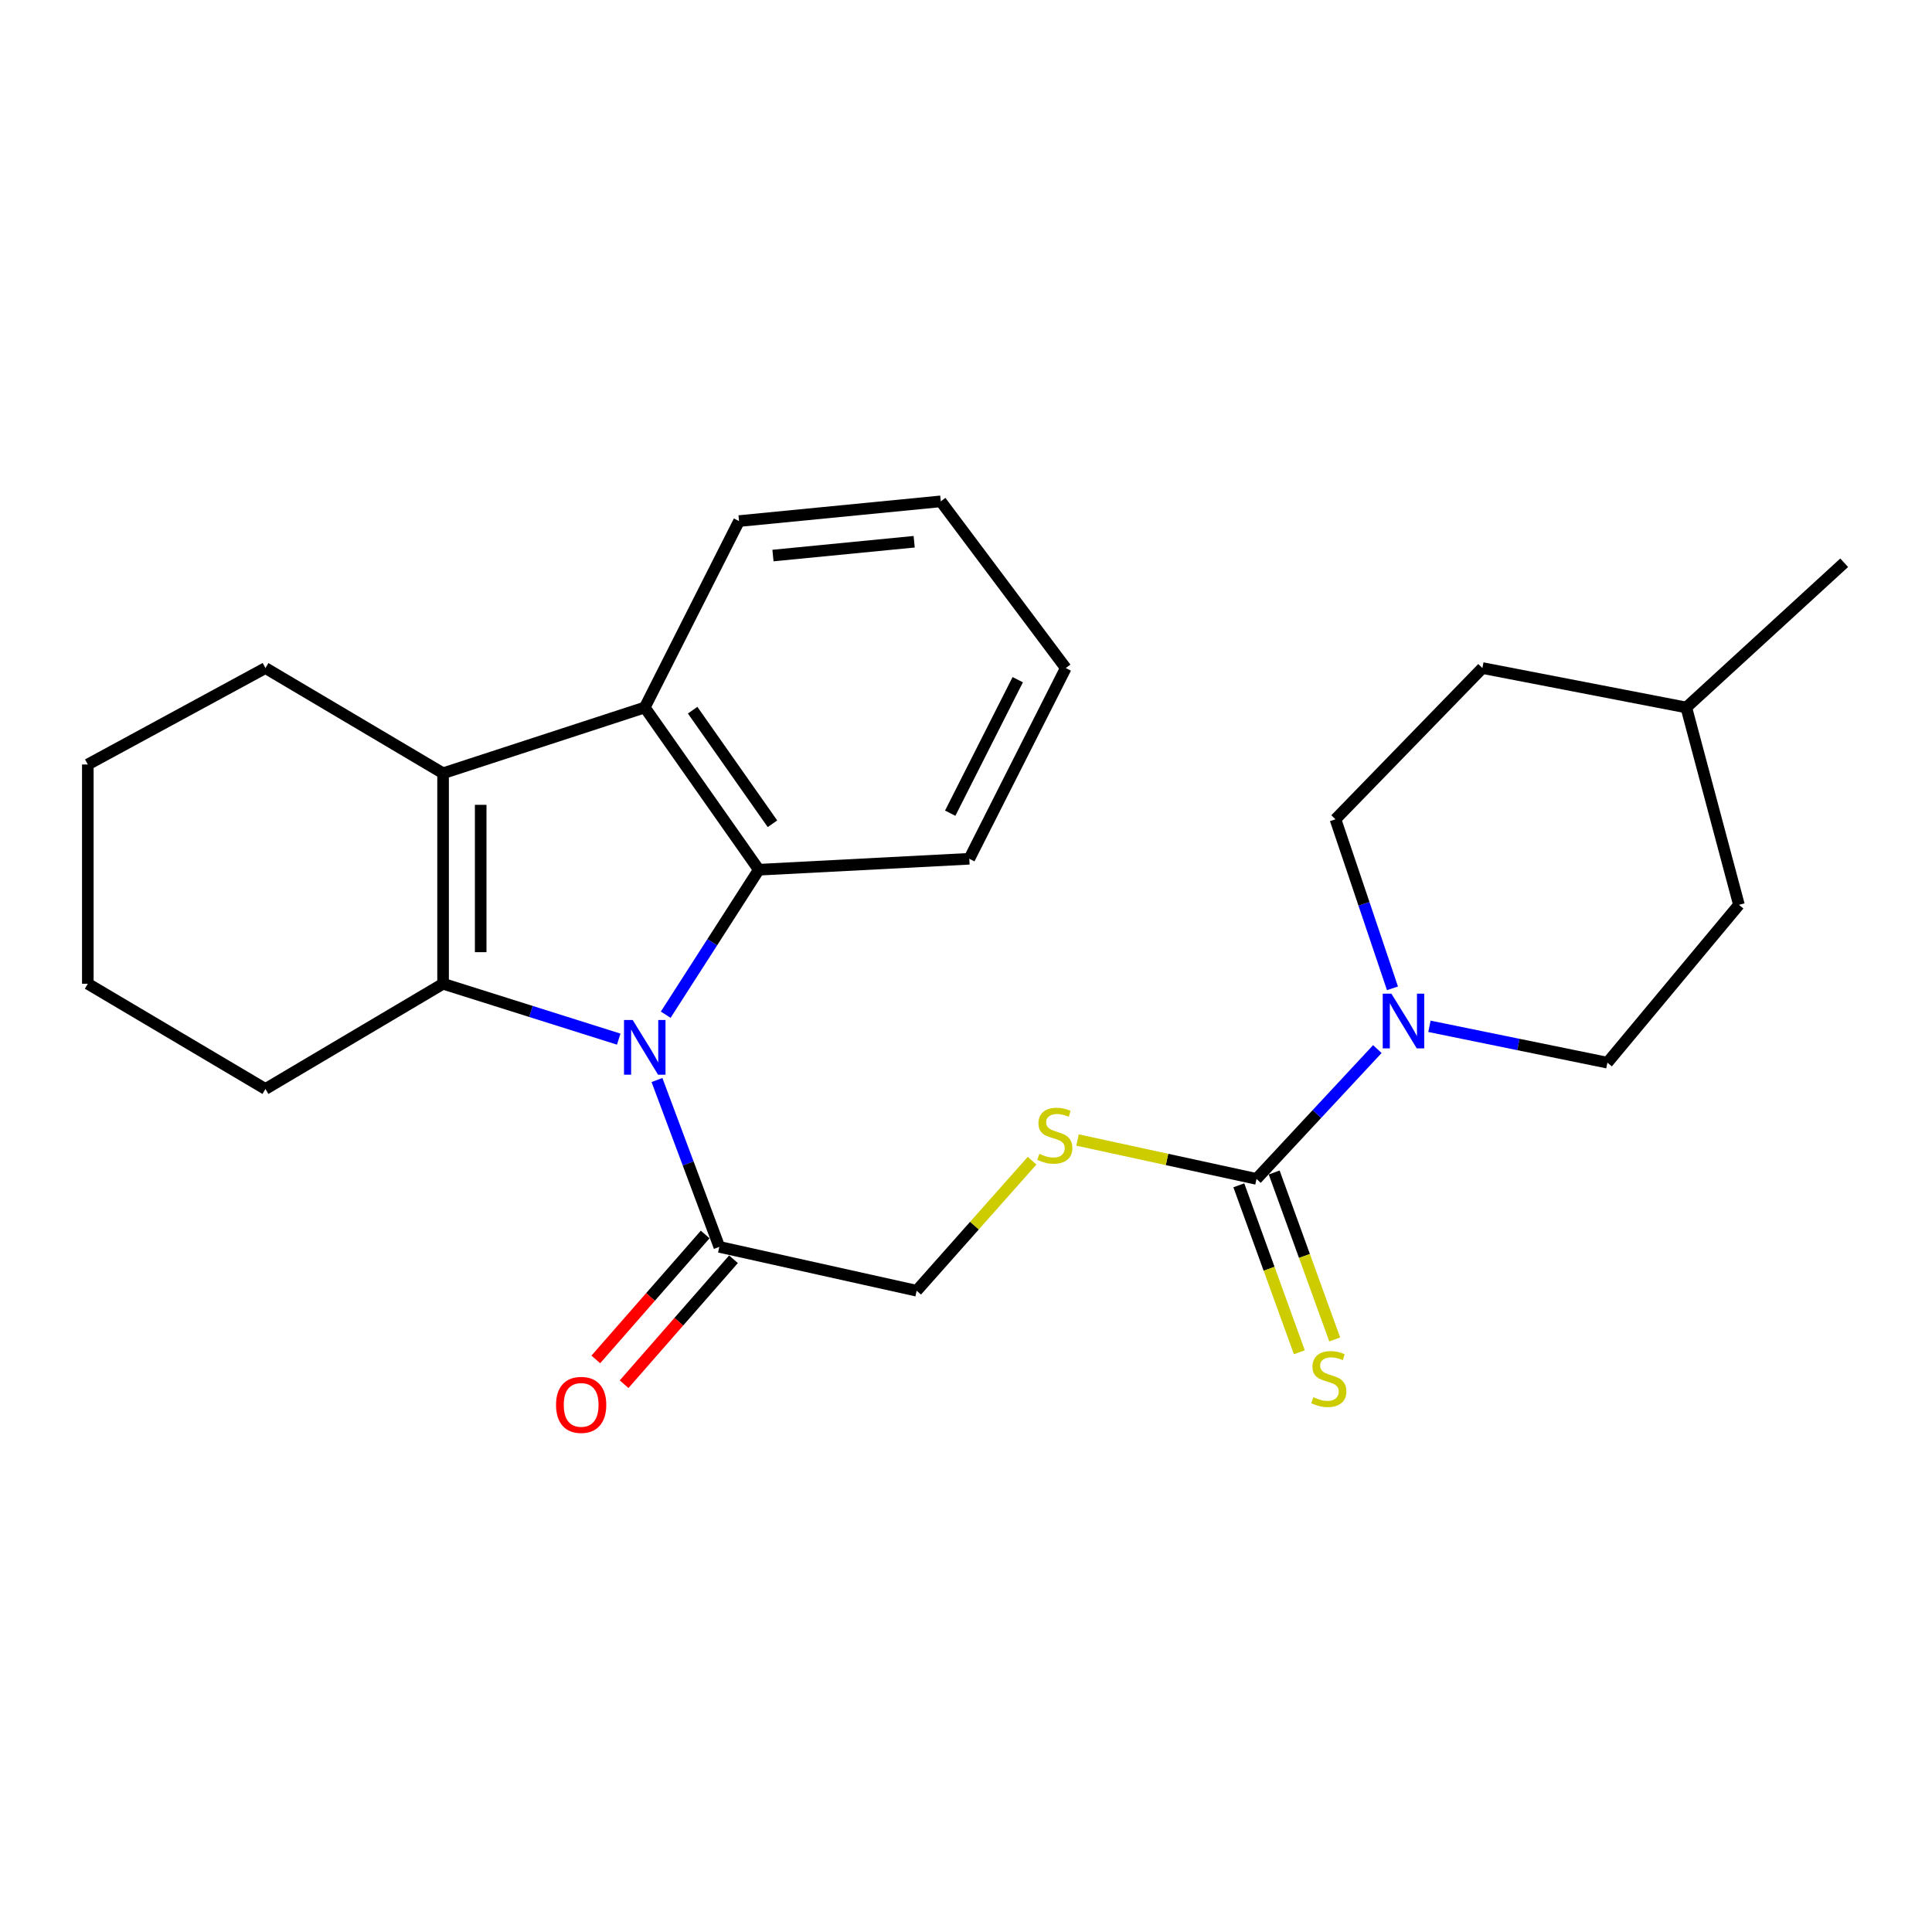 <?xml version='1.0' encoding='iso-8859-1'?>
<svg version='1.1' baseProfile='full'
              xmlns='http://www.w3.org/2000/svg'
                      xmlns:rdkit='http://www.rdkit.org/xml'
                      xmlns:xlink='http://www.w3.org/1999/xlink'
                  xml:space='preserve'
width='1000px' height='1000px' viewBox='0 0 1000 1000'>
<!-- END OF HEADER -->
<rect style='opacity:1.0;fill:#FFFFFF;stroke:none' width='1000' height='1000' x='0' y='0'> </rect>
<path class='bond-0' d='M 320.249,537.852 L 274.793,523.521' style='fill:none;fill-rule:evenodd;stroke:#0000FF;stroke-width:6px;stroke-linecap:butt;stroke-linejoin:miter;stroke-opacity:1' />
<path class='bond-0' d='M 274.793,523.521 L 229.336,509.189' style='fill:none;fill-rule:evenodd;stroke:#000000;stroke-width:6px;stroke-linecap:butt;stroke-linejoin:miter;stroke-opacity:1' />
<path class='bond-2' d='M 344.572,525.209 L 368.664,487.69' style='fill:none;fill-rule:evenodd;stroke:#0000FF;stroke-width:6px;stroke-linecap:butt;stroke-linejoin:miter;stroke-opacity:1' />
<path class='bond-2' d='M 368.664,487.69 L 392.755,450.17' style='fill:none;fill-rule:evenodd;stroke:#000000;stroke-width:6px;stroke-linecap:butt;stroke-linejoin:miter;stroke-opacity:1' />
<path class='bond-6' d='M 340.048,559.017 L 356.187,602.196' style='fill:none;fill-rule:evenodd;stroke:#0000FF;stroke-width:6px;stroke-linecap:butt;stroke-linejoin:miter;stroke-opacity:1' />
<path class='bond-6' d='M 356.187,602.196 L 372.325,645.376' style='fill:none;fill-rule:evenodd;stroke:#000000;stroke-width:6px;stroke-linecap:butt;stroke-linejoin:miter;stroke-opacity:1' />
<path class='bond-1' d='M 229.336,509.189 L 229.336,400.236' style='fill:none;fill-rule:evenodd;stroke:#000000;stroke-width:6px;stroke-linecap:butt;stroke-linejoin:miter;stroke-opacity:1' />
<path class='bond-1' d='M 248.804,492.846 L 248.804,416.579' style='fill:none;fill-rule:evenodd;stroke:#000000;stroke-width:6px;stroke-linecap:butt;stroke-linejoin:miter;stroke-opacity:1' />
<path class='bond-13' d='M 229.336,509.189 L 137.395,563.655' style='fill:none;fill-rule:evenodd;stroke:#000000;stroke-width:6px;stroke-linecap:butt;stroke-linejoin:miter;stroke-opacity:1' />
<path class='bond-14' d='M 229.336,400.236 L 137.395,345.781' style='fill:none;fill-rule:evenodd;stroke:#000000;stroke-width:6px;stroke-linecap:butt;stroke-linejoin:miter;stroke-opacity:1' />
<path class='bond-25' d='M 229.336,400.236 L 333.726,366.189' style='fill:none;fill-rule:evenodd;stroke:#000000;stroke-width:6px;stroke-linecap:butt;stroke-linejoin:miter;stroke-opacity:1' />
<path class='bond-3' d='M 392.755,450.17 L 333.726,366.189' style='fill:none;fill-rule:evenodd;stroke:#000000;stroke-width:6px;stroke-linecap:butt;stroke-linejoin:miter;stroke-opacity:1' />
<path class='bond-3' d='M 399.828,426.378 L 358.507,367.592' style='fill:none;fill-rule:evenodd;stroke:#000000;stroke-width:6px;stroke-linecap:butt;stroke-linejoin:miter;stroke-opacity:1' />
<path class='bond-15' d='M 392.755,450.17 L 501.709,444.503' style='fill:none;fill-rule:evenodd;stroke:#000000;stroke-width:6px;stroke-linecap:butt;stroke-linejoin:miter;stroke-opacity:1' />
<path class='bond-18' d='M 333.726,366.189 L 382.524,269.706' style='fill:none;fill-rule:evenodd;stroke:#000000;stroke-width:6px;stroke-linecap:butt;stroke-linejoin:miter;stroke-opacity:1' />
<path class='bond-4' d='M 650.365,610.193 L 604.046,600.13' style='fill:none;fill-rule:evenodd;stroke:#000000;stroke-width:6px;stroke-linecap:butt;stroke-linejoin:miter;stroke-opacity:1' />
<path class='bond-4' d='M 604.046,600.13 L 557.726,590.067' style='fill:none;fill-rule:evenodd;stroke:#CCCC00;stroke-width:6px;stroke-linecap:butt;stroke-linejoin:miter;stroke-opacity:1' />
<path class='bond-5' d='M 650.365,610.193 L 681.637,576.601' style='fill:none;fill-rule:evenodd;stroke:#000000;stroke-width:6px;stroke-linecap:butt;stroke-linejoin:miter;stroke-opacity:1' />
<path class='bond-5' d='M 681.637,576.601 L 712.909,543.008' style='fill:none;fill-rule:evenodd;stroke:#0000FF;stroke-width:6px;stroke-linecap:butt;stroke-linejoin:miter;stroke-opacity:1' />
<path class='bond-8' d='M 641.214,613.511 L 656.878,656.721' style='fill:none;fill-rule:evenodd;stroke:#000000;stroke-width:6px;stroke-linecap:butt;stroke-linejoin:miter;stroke-opacity:1' />
<path class='bond-8' d='M 656.878,656.721 L 672.542,699.93' style='fill:none;fill-rule:evenodd;stroke:#CCCC00;stroke-width:6px;stroke-linecap:butt;stroke-linejoin:miter;stroke-opacity:1' />
<path class='bond-8' d='M 659.516,606.876 L 675.18,650.086' style='fill:none;fill-rule:evenodd;stroke:#000000;stroke-width:6px;stroke-linecap:butt;stroke-linejoin:miter;stroke-opacity:1' />
<path class='bond-8' d='M 675.18,650.086 L 690.844,693.296' style='fill:none;fill-rule:evenodd;stroke:#CCCC00;stroke-width:6px;stroke-linecap:butt;stroke-linejoin:miter;stroke-opacity:1' />
<path class='bond-10' d='M 739.873,531.218 L 785.93,540.628' style='fill:none;fill-rule:evenodd;stroke:#0000FF;stroke-width:6px;stroke-linecap:butt;stroke-linejoin:miter;stroke-opacity:1' />
<path class='bond-10' d='M 785.93,540.628 L 831.986,550.039' style='fill:none;fill-rule:evenodd;stroke:#000000;stroke-width:6px;stroke-linecap:butt;stroke-linejoin:miter;stroke-opacity:1' />
<path class='bond-11' d='M 720.737,511.558 L 705.987,467.81' style='fill:none;fill-rule:evenodd;stroke:#0000FF;stroke-width:6px;stroke-linecap:butt;stroke-linejoin:miter;stroke-opacity:1' />
<path class='bond-11' d='M 705.987,467.81 L 691.236,424.062' style='fill:none;fill-rule:evenodd;stroke:#000000;stroke-width:6px;stroke-linecap:butt;stroke-linejoin:miter;stroke-opacity:1' />
<path class='bond-9' d='M 372.325,645.376 L 474.465,668.077' style='fill:none;fill-rule:evenodd;stroke:#000000;stroke-width:6px;stroke-linecap:butt;stroke-linejoin:miter;stroke-opacity:1' />
<path class='bond-12' d='M 365.001,638.965 L 336.696,671.302' style='fill:none;fill-rule:evenodd;stroke:#000000;stroke-width:6px;stroke-linecap:butt;stroke-linejoin:miter;stroke-opacity:1' />
<path class='bond-12' d='M 336.696,671.302 L 308.39,703.639' style='fill:none;fill-rule:evenodd;stroke:#FF0000;stroke-width:6px;stroke-linecap:butt;stroke-linejoin:miter;stroke-opacity:1' />
<path class='bond-12' d='M 379.65,651.787 L 351.344,684.124' style='fill:none;fill-rule:evenodd;stroke:#000000;stroke-width:6px;stroke-linecap:butt;stroke-linejoin:miter;stroke-opacity:1' />
<path class='bond-12' d='M 351.344,684.124 L 323.039,716.462' style='fill:none;fill-rule:evenodd;stroke:#FF0000;stroke-width:6px;stroke-linecap:butt;stroke-linejoin:miter;stroke-opacity:1' />
<path class='bond-7' d='M 534.203,600.777 L 504.334,634.427' style='fill:none;fill-rule:evenodd;stroke:#CCCC00;stroke-width:6px;stroke-linecap:butt;stroke-linejoin:miter;stroke-opacity:1' />
<path class='bond-7' d='M 504.334,634.427 L 474.465,668.077' style='fill:none;fill-rule:evenodd;stroke:#000000;stroke-width:6px;stroke-linecap:butt;stroke-linejoin:miter;stroke-opacity:1' />
<path class='bond-16' d='M 831.986,550.039 L 900.069,468.329' style='fill:none;fill-rule:evenodd;stroke:#000000;stroke-width:6px;stroke-linecap:butt;stroke-linejoin:miter;stroke-opacity:1' />
<path class='bond-17' d='M 691.236,424.062 L 767.289,345.781' style='fill:none;fill-rule:evenodd;stroke:#000000;stroke-width:6px;stroke-linecap:butt;stroke-linejoin:miter;stroke-opacity:1' />
<path class='bond-21' d='M 137.395,563.655 L 45.455,509.189' style='fill:none;fill-rule:evenodd;stroke:#000000;stroke-width:6px;stroke-linecap:butt;stroke-linejoin:miter;stroke-opacity:1' />
<path class='bond-27' d='M 137.395,345.781 L 45.455,395.694' style='fill:none;fill-rule:evenodd;stroke:#000000;stroke-width:6px;stroke-linecap:butt;stroke-linejoin:miter;stroke-opacity:1' />
<path class='bond-23' d='M 501.709,444.503 L 551.643,345.781' style='fill:none;fill-rule:evenodd;stroke:#000000;stroke-width:6px;stroke-linecap:butt;stroke-linejoin:miter;stroke-opacity:1' />
<path class='bond-23' d='M 491.827,420.908 L 526.781,351.803' style='fill:none;fill-rule:evenodd;stroke:#000000;stroke-width:6px;stroke-linecap:butt;stroke-linejoin:miter;stroke-opacity:1' />
<path class='bond-28' d='M 900.069,468.329 L 872.825,366.189' style='fill:none;fill-rule:evenodd;stroke:#000000;stroke-width:6px;stroke-linecap:butt;stroke-linejoin:miter;stroke-opacity:1' />
<path class='bond-19' d='M 767.289,345.781 L 872.825,366.189' style='fill:none;fill-rule:evenodd;stroke:#000000;stroke-width:6px;stroke-linecap:butt;stroke-linejoin:miter;stroke-opacity:1' />
<path class='bond-26' d='M 382.524,269.706 L 486.946,259.497' style='fill:none;fill-rule:evenodd;stroke:#000000;stroke-width:6px;stroke-linecap:butt;stroke-linejoin:miter;stroke-opacity:1' />
<path class='bond-26' d='M 400.082,287.55 L 473.177,280.403' style='fill:none;fill-rule:evenodd;stroke:#000000;stroke-width:6px;stroke-linecap:butt;stroke-linejoin:miter;stroke-opacity:1' />
<path class='bond-20' d='M 872.825,366.189 L 954.545,291.283' style='fill:none;fill-rule:evenodd;stroke:#000000;stroke-width:6px;stroke-linecap:butt;stroke-linejoin:miter;stroke-opacity:1' />
<path class='bond-22' d='M 45.455,509.189 L 45.455,395.694' style='fill:none;fill-rule:evenodd;stroke:#000000;stroke-width:6px;stroke-linecap:butt;stroke-linejoin:miter;stroke-opacity:1' />
<path class='bond-24' d='M 551.643,345.781 L 486.946,259.497' style='fill:none;fill-rule:evenodd;stroke:#000000;stroke-width:6px;stroke-linecap:butt;stroke-linejoin:miter;stroke-opacity:1' />
<path  class='atom-0' d='M 327.466 527.94
L 336.746 542.94
Q 337.666 544.42, 339.146 547.1
Q 340.626 549.78, 340.706 549.94
L 340.706 527.94
L 344.466 527.94
L 344.466 556.26
L 340.586 556.26
L 330.626 539.86
Q 329.466 537.94, 328.226 535.74
Q 327.026 533.54, 326.666 532.86
L 326.666 556.26
L 322.986 556.26
L 322.986 527.94
L 327.466 527.94
' fill='#0000FF'/>
<path  class='atom-6' d='M 720.18 514.313
L 729.46 529.313
Q 730.38 530.793, 731.86 533.473
Q 733.34 536.153, 733.42 536.313
L 733.42 514.313
L 737.18 514.313
L 737.18 542.633
L 733.3 542.633
L 723.34 526.233
Q 722.18 524.313, 720.94 522.113
Q 719.74 519.913, 719.38 519.233
L 719.38 542.633
L 715.7 542.633
L 715.7 514.313
L 720.18 514.313
' fill='#0000FF'/>
<path  class='atom-8' d='M 537.976 597.234
Q 538.296 597.354, 539.616 597.914
Q 540.936 598.474, 542.376 598.834
Q 543.856 599.154, 545.296 599.154
Q 547.976 599.154, 549.536 597.874
Q 551.096 596.554, 551.096 594.274
Q 551.096 592.714, 550.296 591.754
Q 549.536 590.794, 548.336 590.274
Q 547.136 589.754, 545.136 589.154
Q 542.616 588.394, 541.096 587.674
Q 539.616 586.954, 538.536 585.434
Q 537.496 583.914, 537.496 581.354
Q 537.496 577.794, 539.896 575.594
Q 542.336 573.394, 547.136 573.394
Q 550.416 573.394, 554.136 574.954
L 553.216 578.034
Q 549.816 576.634, 547.256 576.634
Q 544.496 576.634, 542.976 577.794
Q 541.456 578.914, 541.496 580.874
Q 541.496 582.394, 542.256 583.314
Q 543.056 584.234, 544.176 584.754
Q 545.336 585.274, 547.256 585.874
Q 549.816 586.674, 551.336 587.474
Q 552.856 588.274, 553.936 589.914
Q 555.056 591.514, 555.056 594.274
Q 555.056 598.194, 552.416 600.314
Q 549.816 602.394, 545.456 602.394
Q 542.936 602.394, 541.016 601.834
Q 539.136 601.314, 536.896 600.394
L 537.976 597.234
' fill='#CCCC00'/>
<path  class='atom-9' d='M 679.808 723.2
Q 680.128 723.32, 681.448 723.88
Q 682.768 724.44, 684.208 724.8
Q 685.688 725.12, 687.128 725.12
Q 689.808 725.12, 691.368 723.84
Q 692.928 722.52, 692.928 720.24
Q 692.928 718.68, 692.128 717.72
Q 691.368 716.76, 690.168 716.24
Q 688.968 715.72, 686.968 715.12
Q 684.448 714.36, 682.928 713.64
Q 681.448 712.92, 680.368 711.4
Q 679.328 709.88, 679.328 707.32
Q 679.328 703.76, 681.728 701.56
Q 684.168 699.36, 688.968 699.36
Q 692.248 699.36, 695.968 700.92
L 695.048 704
Q 691.648 702.6, 689.088 702.6
Q 686.328 702.6, 684.808 703.76
Q 683.288 704.88, 683.328 706.84
Q 683.328 708.36, 684.088 709.28
Q 684.888 710.2, 686.008 710.72
Q 687.168 711.24, 689.088 711.84
Q 691.648 712.64, 693.168 713.44
Q 694.688 714.24, 695.768 715.88
Q 696.888 717.48, 696.888 720.24
Q 696.888 724.16, 694.248 726.28
Q 691.648 728.36, 687.288 728.36
Q 684.768 728.36, 682.848 727.8
Q 680.968 727.28, 678.728 726.36
L 679.808 723.2
' fill='#CCCC00'/>
<path  class='atom-13' d='M 287.804 727.165
Q 287.804 720.365, 291.164 716.565
Q 294.524 712.765, 300.804 712.765
Q 307.084 712.765, 310.444 716.565
Q 313.804 720.365, 313.804 727.165
Q 313.804 734.045, 310.404 737.965
Q 307.004 741.845, 300.804 741.845
Q 294.564 741.845, 291.164 737.965
Q 287.804 734.085, 287.804 727.165
M 300.804 738.645
Q 305.124 738.645, 307.444 735.765
Q 309.804 732.845, 309.804 727.165
Q 309.804 721.605, 307.444 718.805
Q 305.124 715.965, 300.804 715.965
Q 296.484 715.965, 294.124 718.765
Q 291.804 721.565, 291.804 727.165
Q 291.804 732.885, 294.124 735.765
Q 296.484 738.645, 300.804 738.645
' fill='#FF0000'/>
</svg>
